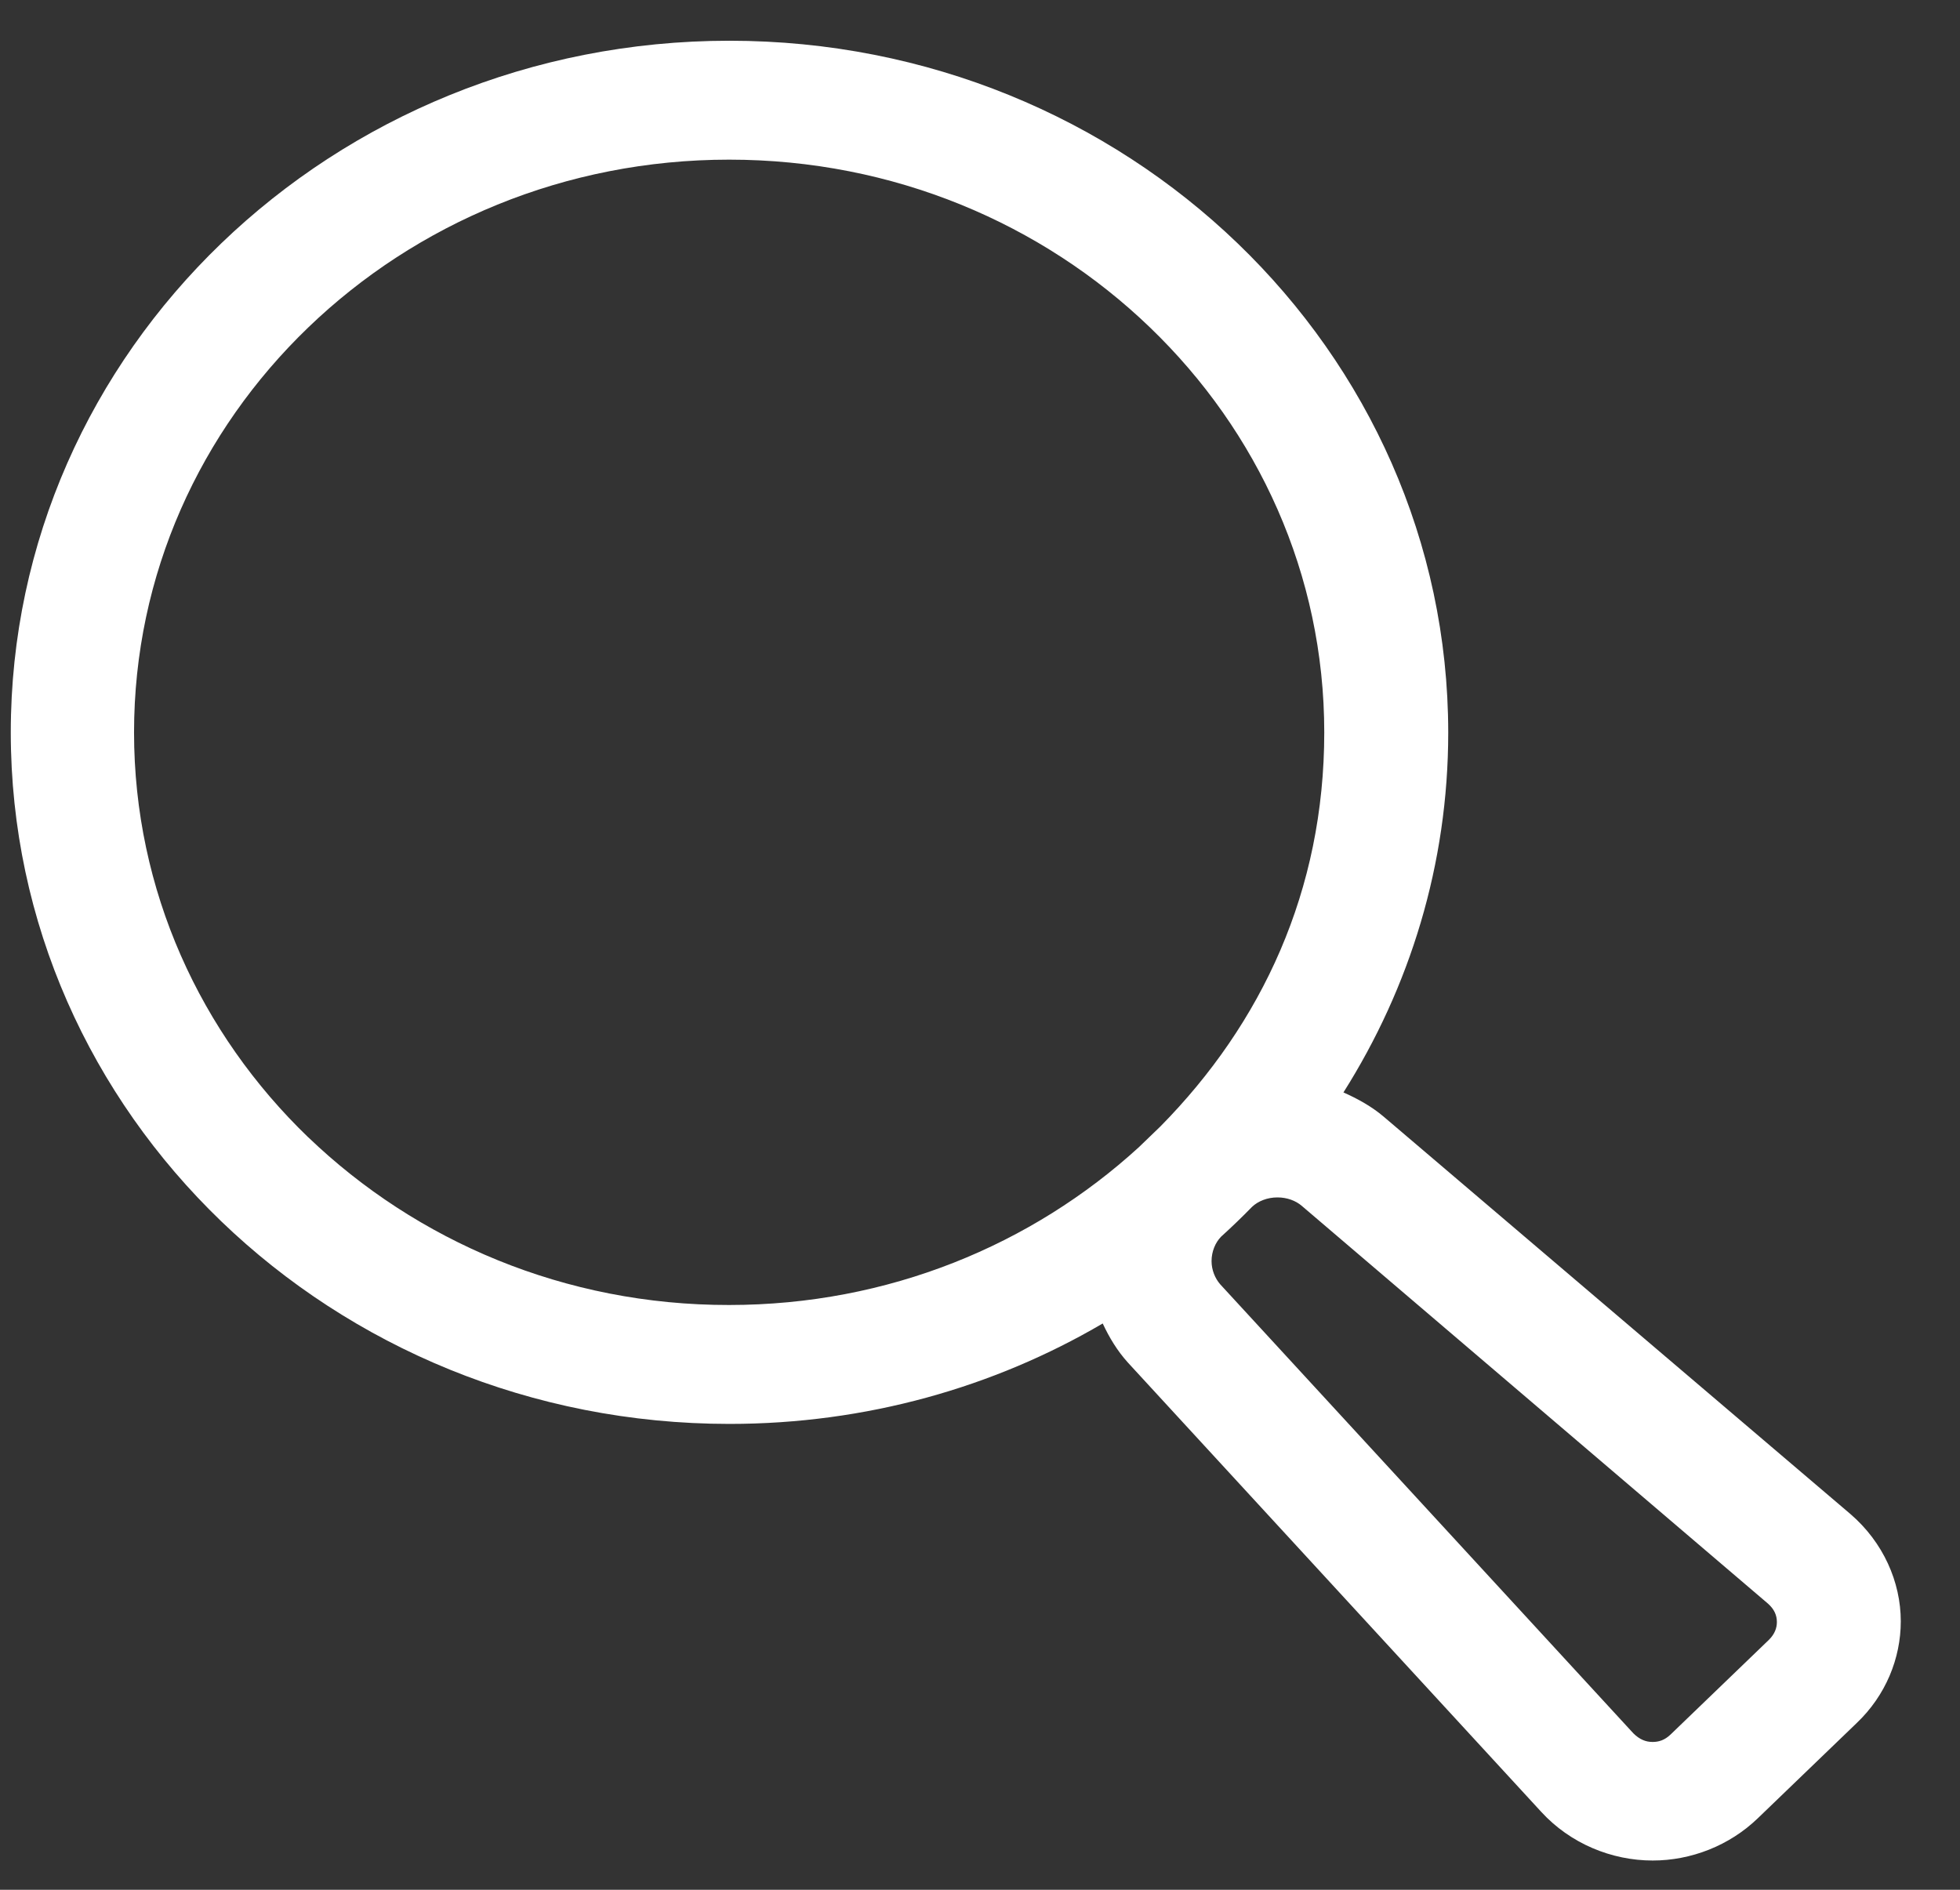 <?xml version="1.0" encoding="UTF-8"?> <svg xmlns="http://www.w3.org/2000/svg" width="28" height="27" viewBox="0 0 28 27" fill="none"><rect x="0" y="0" width="28" height="27" fill="#333333" stroke="none"/><g clip-path="url(#clip0_0_1688)"><path d="M10.42 0.582C4.749 0.582 0.154 5.009 0.154 10.464C0.154 15.918 4.749 20.344 10.42 20.344C12.371 20.344 14.197 19.822 15.753 18.909C15.846 19.108 15.96 19.299 16.115 19.47L22.016 25.885C22.432 26.34 23.023 26.582 23.61 26.582C24.153 26.582 24.704 26.373 25.115 25.975L26.523 24.619C26.939 24.224 27.154 23.693 27.154 23.165C27.154 22.601 26.903 22.035 26.435 21.632L19.77 15.957C19.594 15.807 19.394 15.698 19.192 15.608C20.14 14.108 20.689 12.349 20.689 10.467C20.687 5.004 16.089 0.582 10.42 0.582ZM4.404 16.25C2.865 14.768 1.915 12.724 1.915 10.464C1.915 8.204 2.863 6.161 4.404 4.678C5.946 3.194 8.068 2.281 10.416 2.281C12.765 2.281 14.887 3.194 16.428 4.678C17.97 6.161 18.918 8.204 18.918 10.464C18.918 12.724 18.027 14.623 16.578 16.093L16.27 16.39C14.742 17.787 12.691 18.645 10.416 18.645C8.068 18.648 5.949 17.732 4.404 16.249V16.25ZM18.251 17.108C18.387 17.108 18.511 17.155 18.596 17.228L25.256 22.911C25.349 22.993 25.384 23.081 25.384 23.175C25.384 23.26 25.353 23.345 25.273 23.426L23.865 24.782C23.78 24.863 23.697 24.888 23.608 24.888C23.511 24.888 23.423 24.853 23.334 24.765L17.432 18.35C17.358 18.265 17.308 18.145 17.308 18.018C17.308 17.882 17.361 17.754 17.444 17.669C17.594 17.533 17.744 17.389 17.885 17.244C17.973 17.16 18.106 17.108 18.247 17.108H18.251Z" fill="white"></path></g><defs><clipPath id="clip0_0_1688"><rect width="27" height="26" fill="white" transform="translate(0.154 0.582)"></rect></clipPath></defs></svg> 